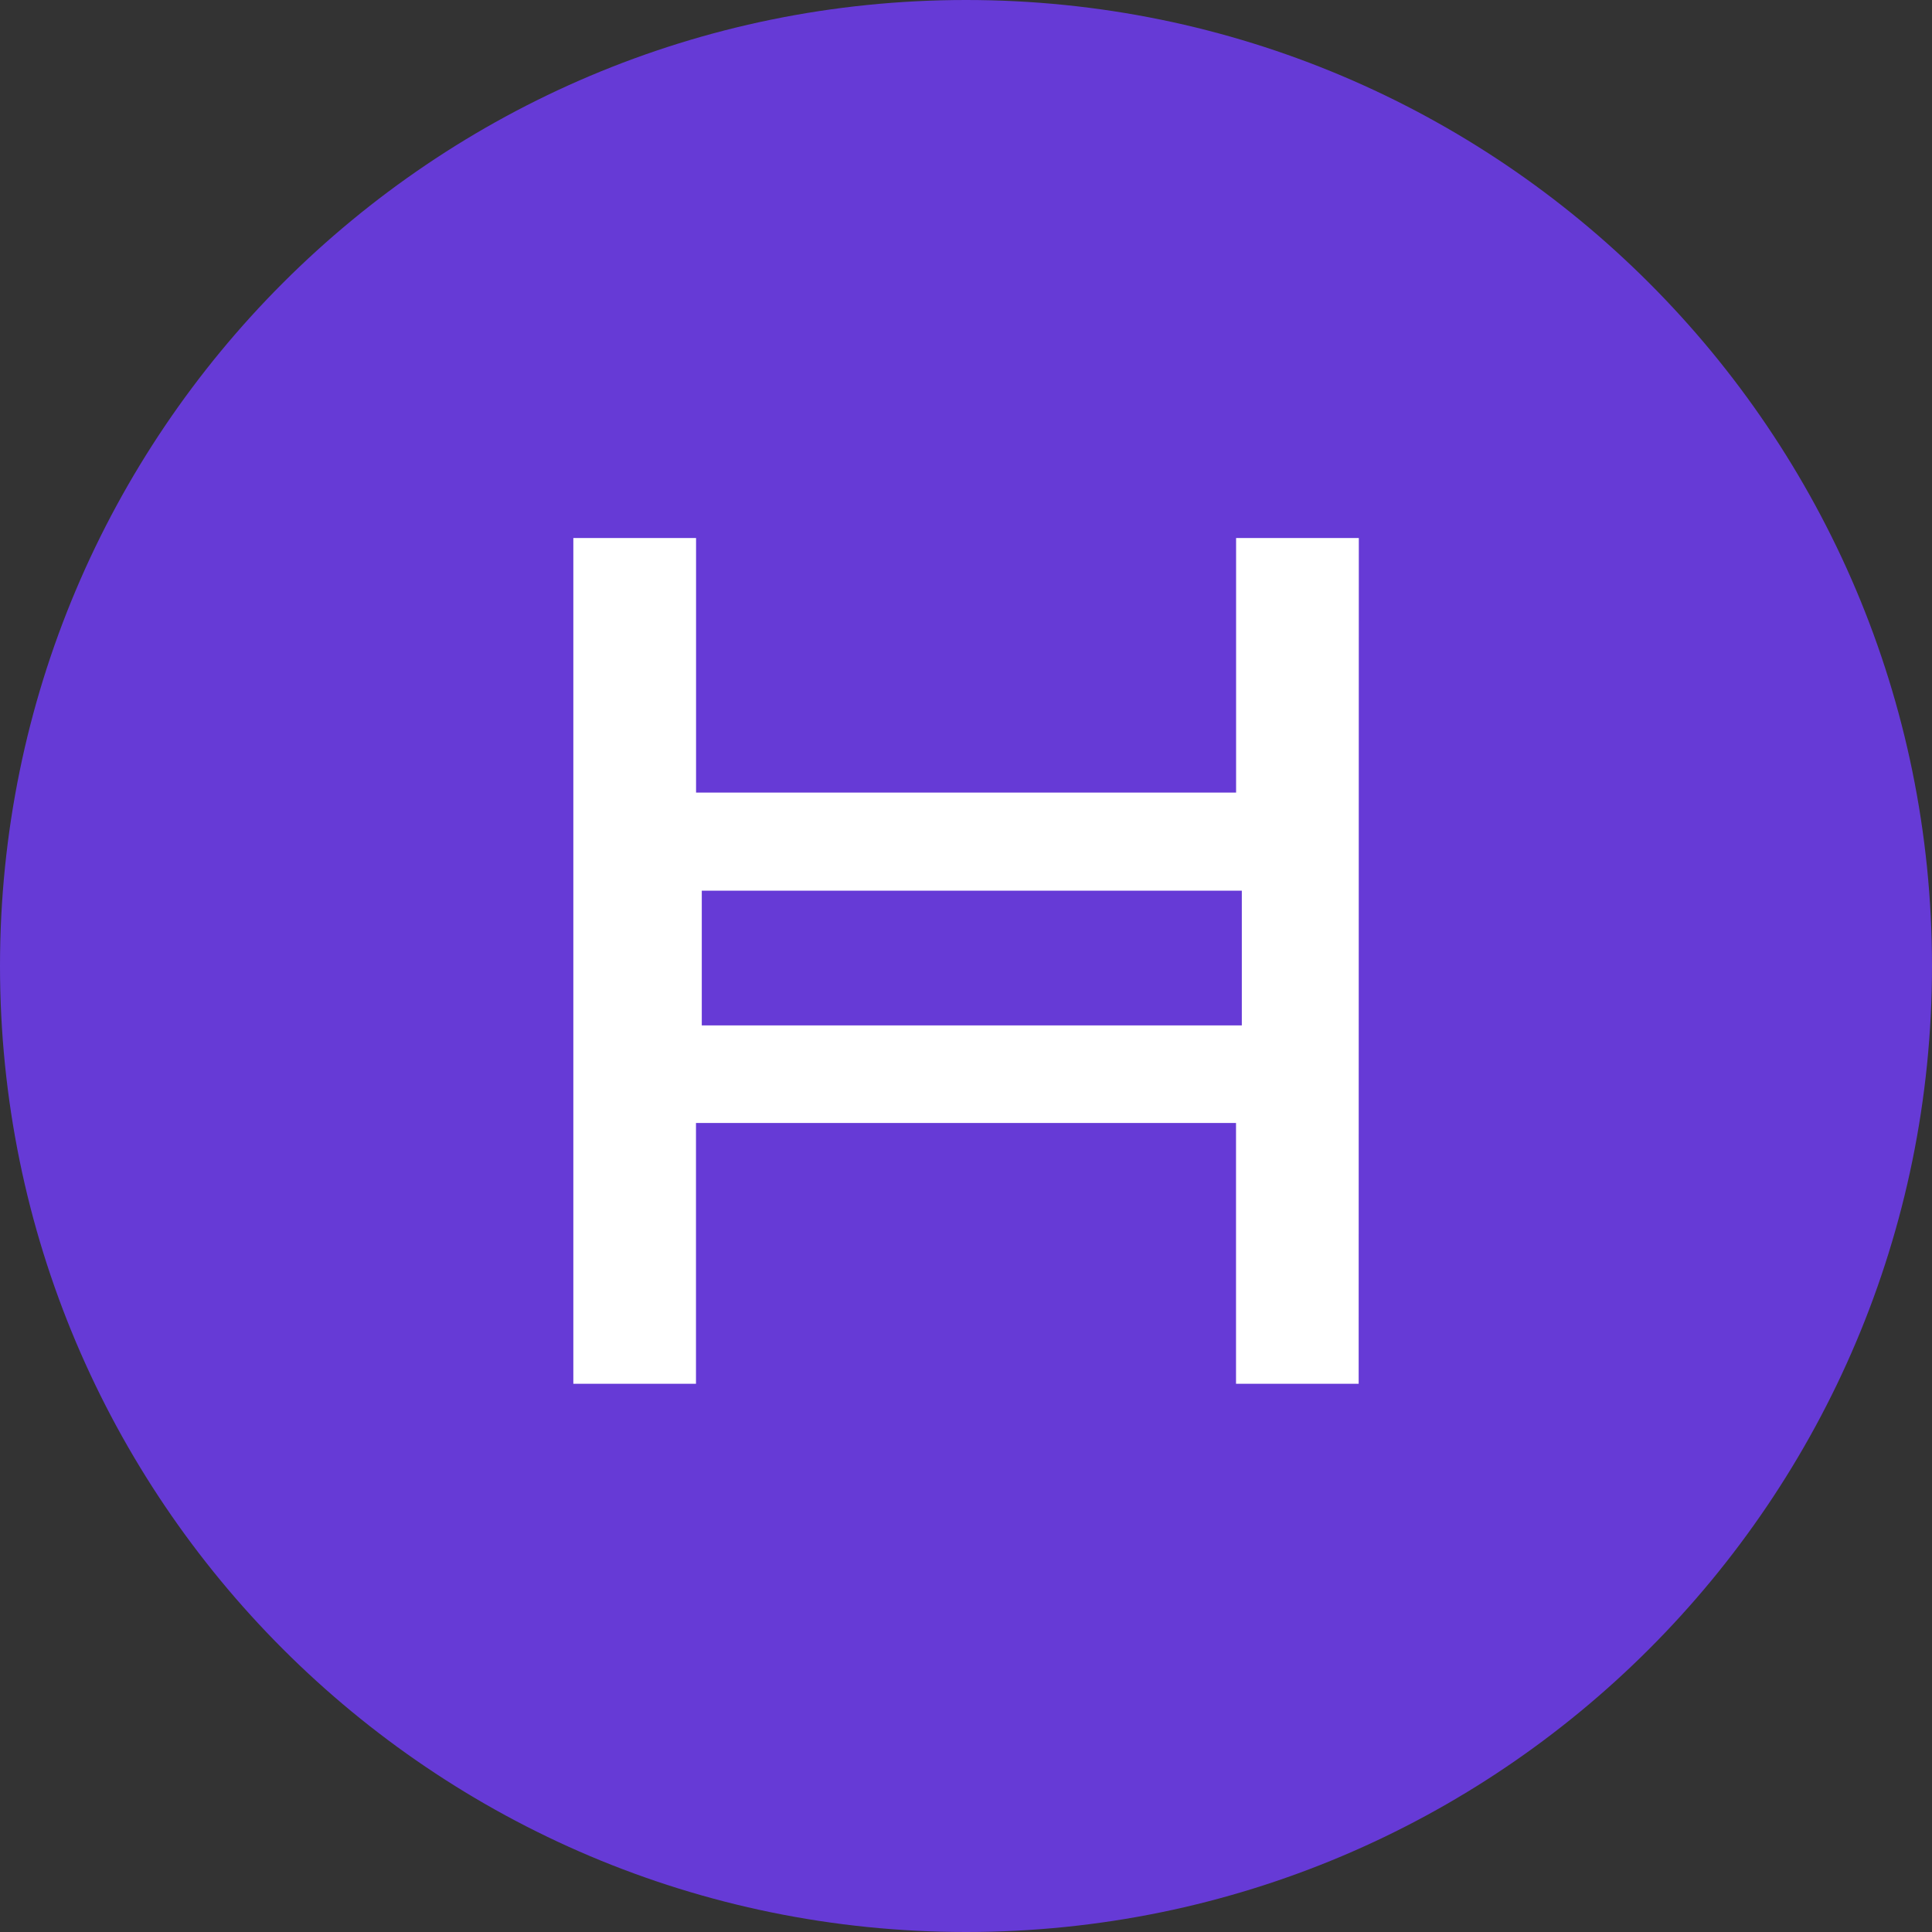 <?xml version="1.0" encoding="utf-8"?>
<!-- Generator: Adobe Illustrator 27.8.1, SVG Export Plug-In . SVG Version: 6.00 Build 0)  -->
<svg version="1.1" id="Layer_1" xmlns="http://www.w3.org/2000/svg" xmlns:xlink="http://www.w3.org/1999/xlink" x="0px" y="0px"
	 viewBox="0 0 2500 2500" style="enable-background:new 0 0 2500 2500;" xml:space="preserve">
<rect x="0" y="0" width="2500" height="2500" fill="#333333" stroke="none"/>
<style type="text/css">
	.st0{fill:#663AD6;}
	.st1{fill:#FFFFFF;}
</style>
<g id="Layer_2_00000077283802966929428790000012321299536655815593_">
	<g id="Layer_1-2">
		<path class="st0" d="M1250,0C559.6,0,0,559.6,0,1250s559.6,1250,1250,1250s1250-559.6,1250-1250S1940.4,0,1250,0"/>
		<path class="st1" d="M1758.1,1790.6h-158.7v-337.5H900.6v337.5H741.9V696.2h158.8v329.4h698.8V696.2h158.8L1758.1,1790.6z
			 M908.1,1326.9h698.8v-174.4H908.1V1326.9z"/>
	</g>
</g>
</svg>
